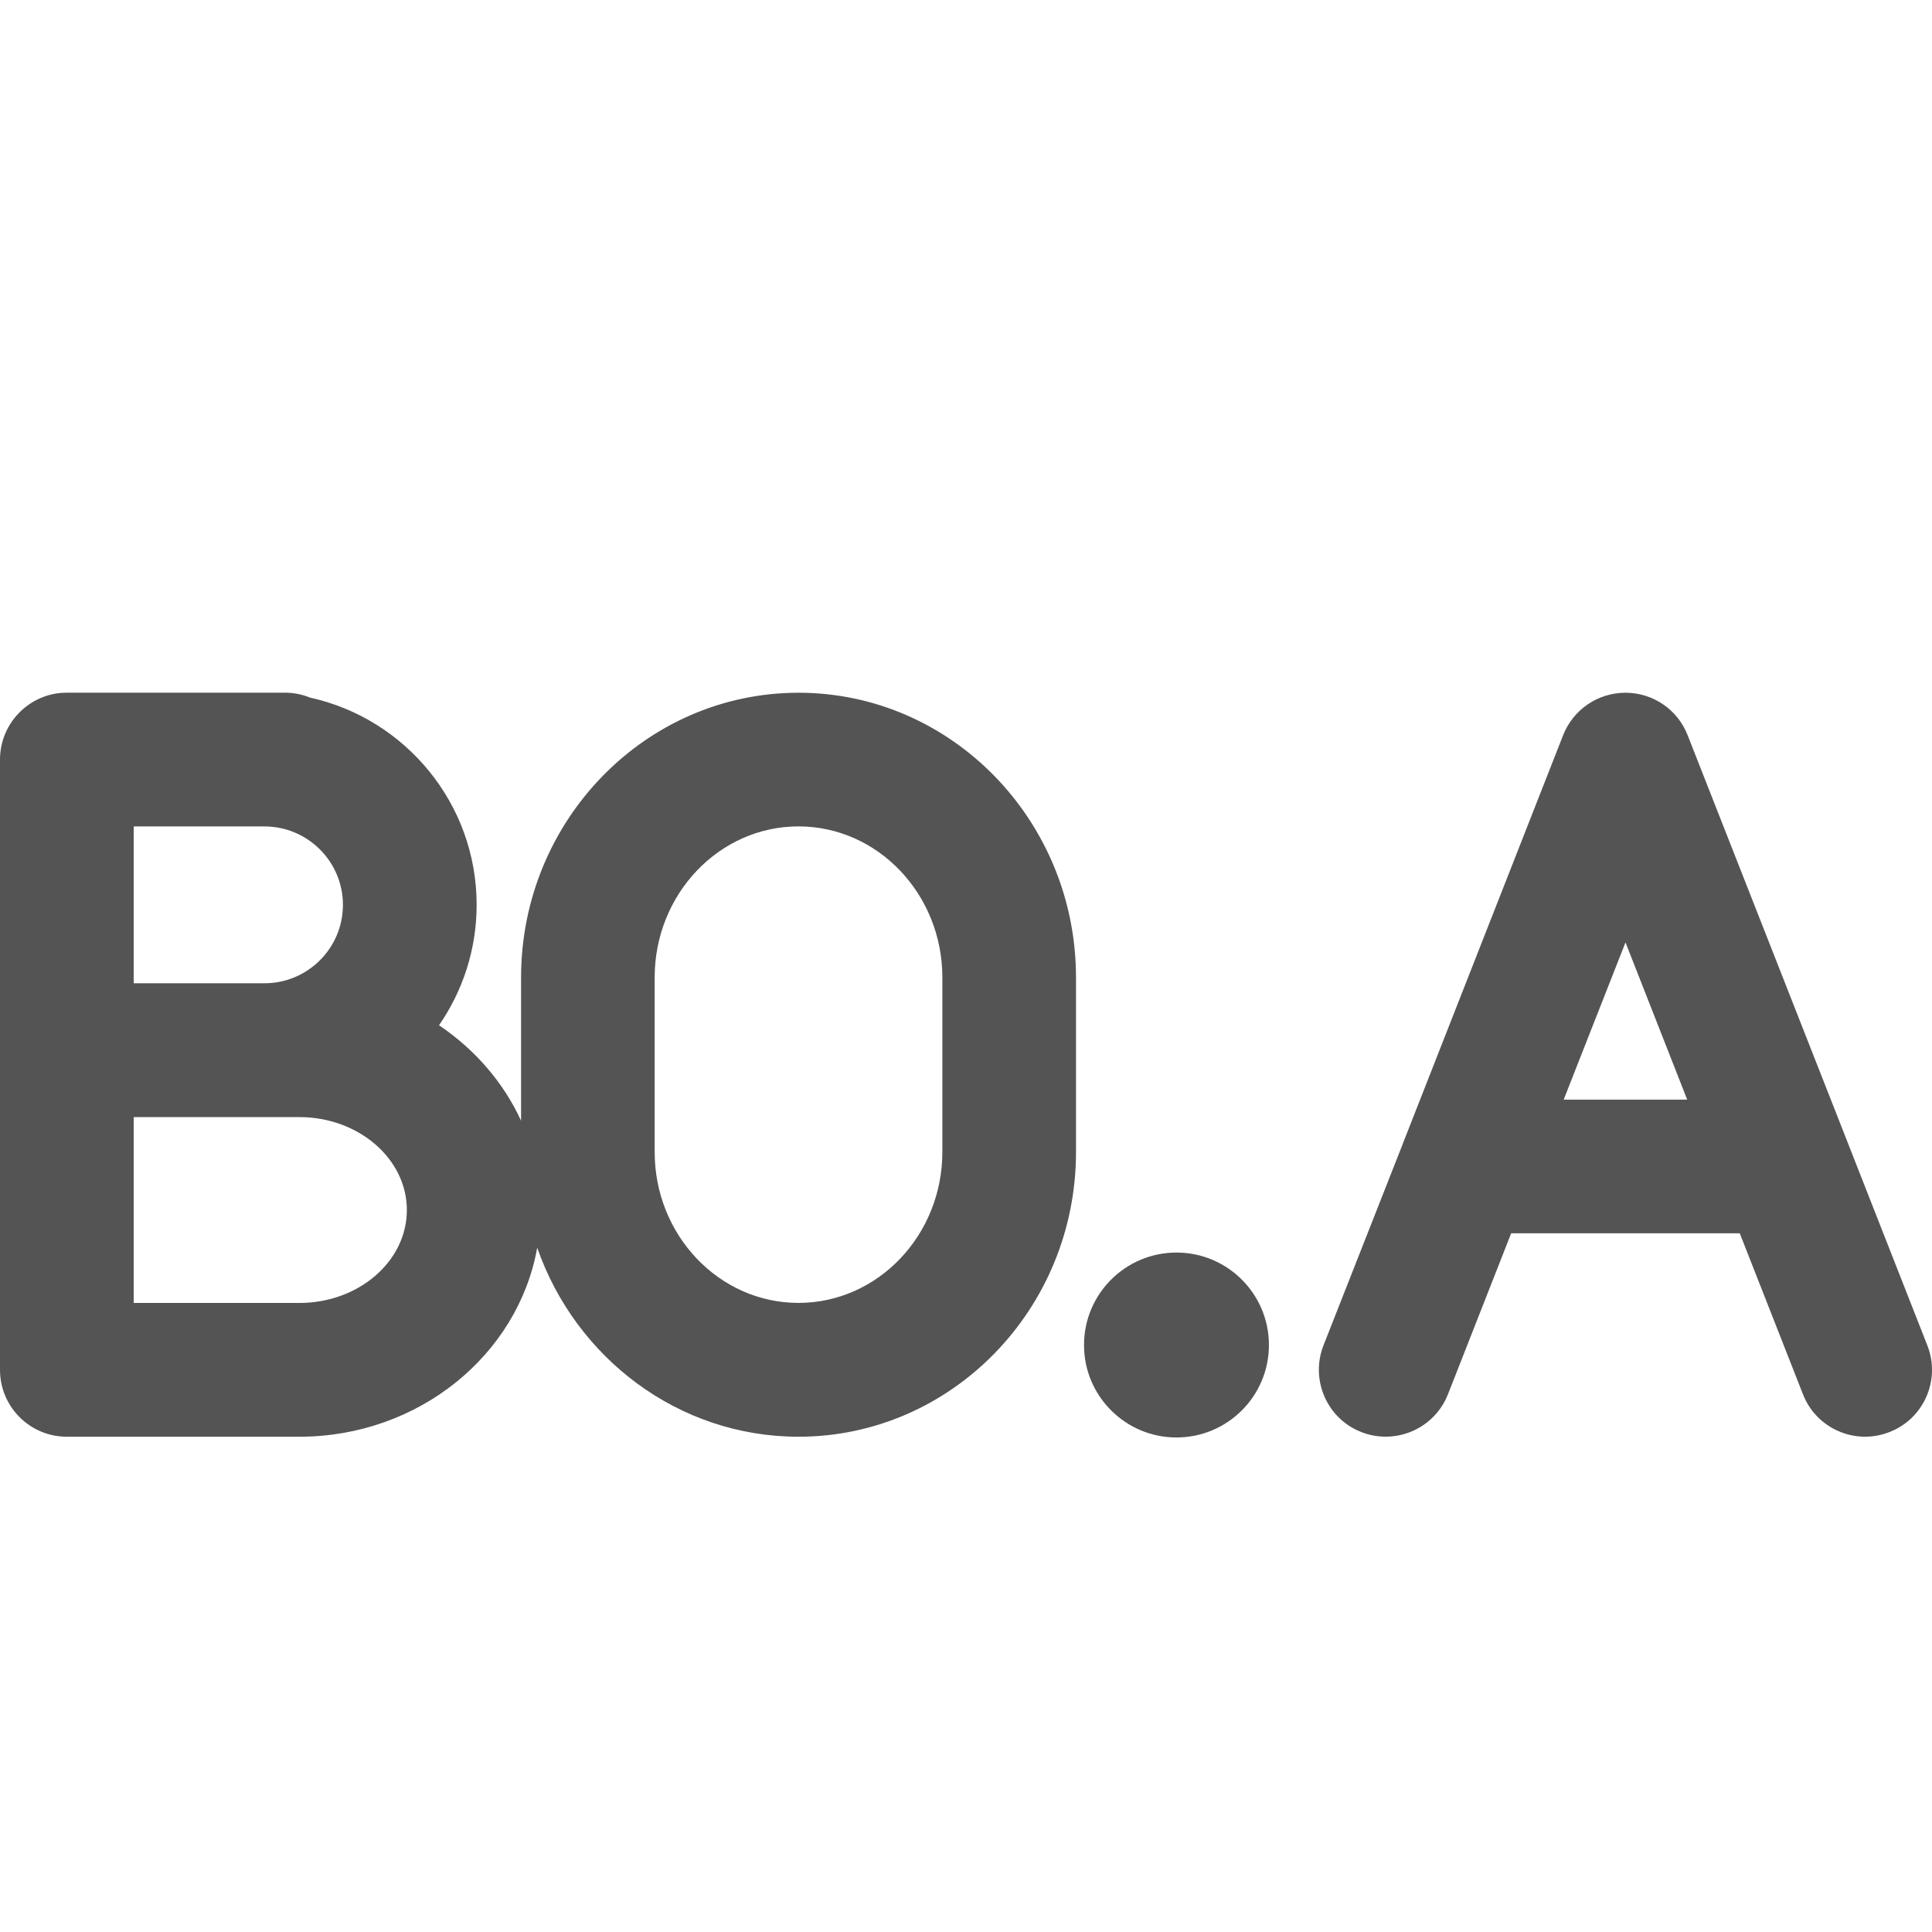 <?xml version="1.0" encoding="utf-8"?>
<!-- Generator: Adobe Illustrator 16.0.3, SVG Export Plug-In . SVG Version: 6.00 Build 0)  -->
<!DOCTYPE svg PUBLIC "-//W3C//DTD SVG 1.1//EN" "http://www.w3.org/Graphics/SVG/1.1/DTD/svg11.dtd">
<svg version="1.1" id="Layer_1" xmlns="http://www.w3.org/2000/svg" xmlns:xlink="http://www.w3.org/1999/xlink" x="0px" y="0px"
	 width="34px" height="34px" viewBox="0 0 34 34" enable-background="new 0 0 34 34" xml:space="preserve">
<path id="A" fill="#545454" d="M33.918,23.677l-1.395-3.553c-0.002-0.003-0.002-0.004-0.002-0.006l-2.822-7.181
	c-0.176-0.45-0.609-0.746-1.094-0.746s-0.918,0.296-1.096,0.746l-2.816,7.175c-0.002,0.004-0.004,0.007-0.004,0.012l-1.398,3.553
	c-0.236,0.604,0.061,1.289,0.664,1.524c0.143,0.057,0.289,0.082,0.432,0.082c0.469,0,0.912-0.282,1.094-0.744l1.113-2.835h4.023
	l1.113,2.835c0.236,0.603,0.92,0.901,1.523,0.662C33.859,24.966,34.156,24.281,33.918,23.677z M27.518,19.352l1.088-2.767
	l1.086,2.767H27.518z"/>
<circle id="point" fill="#545454" cx="20.704" cy="23.67" r="1.627"/>
<path id="BO" fill="#545454" d="M14.053,12.191c-2.693,0-4.883,2.249-4.883,5.011v2.521c-0.31-0.675-0.813-1.256-1.444-1.68
	c0.417-0.603,0.662-1.333,0.662-2.12c0-1.783-1.257-3.278-2.931-3.646c-0.137-0.056-0.287-0.087-0.444-0.087H1.177
	c-0.061,0-0.122,0.004-0.18,0.013C0.433,12.291,0,12.779,0,13.368v10.739c0,0.651,0.527,1.177,1.177,1.177h4.09
	c2.101,0,3.85-1.44,4.187-3.326c0.676,1.938,2.482,3.326,4.599,3.326c2.693,0,4.883-2.247,4.883-5.01v-3.071
	C18.936,14.44,16.746,12.191,14.053,12.191z M2.353,14.544h2.301c0.761,0,1.381,0.619,1.381,1.38c0,0.762-0.62,1.38-1.381,1.38
	H2.353V14.544z M5.267,22.93H2.353v-3.271h2.913h0.001c1.043,0,1.893,0.734,1.893,1.636C7.16,22.198,6.311,22.93,5.267,22.93z
	 M16.584,20.273c0,1.465-1.136,2.656-2.532,2.656s-2.531-1.191-2.531-2.656v-3.071c0-1.466,1.135-2.659,2.531-2.659
	s2.532,1.193,2.532,2.659V20.273z"/>
</svg>
